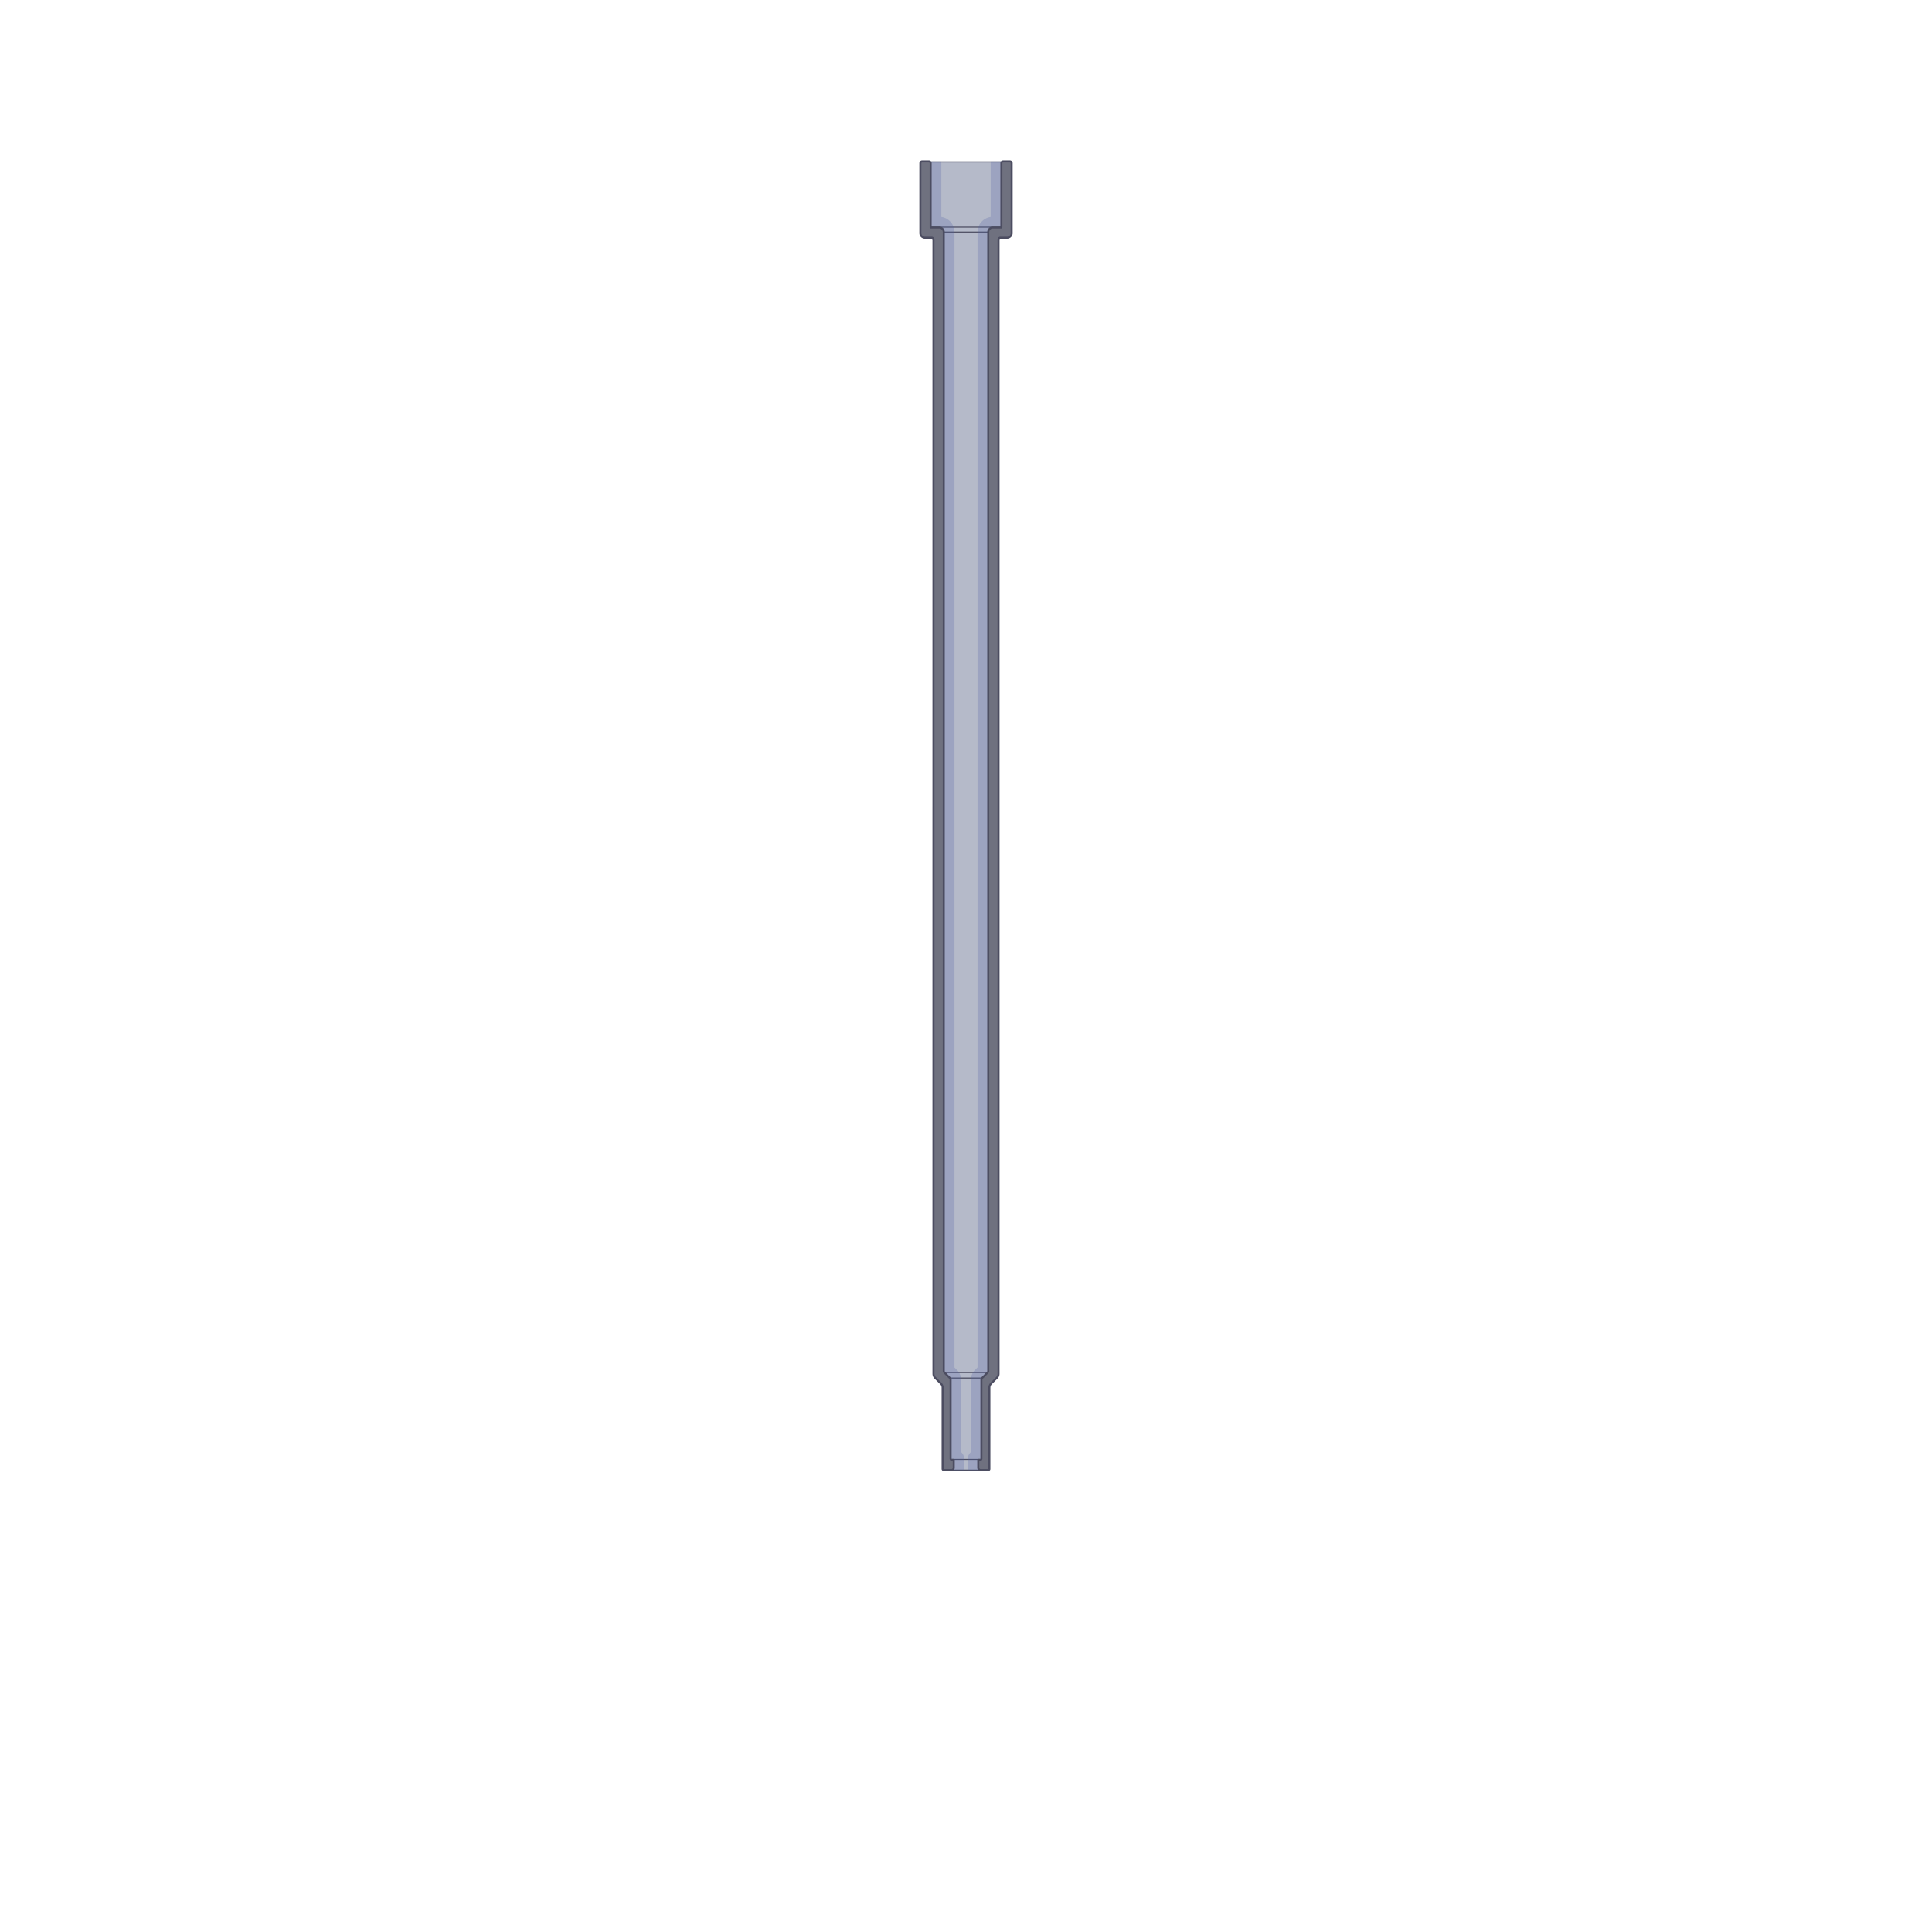 <svg xmlns="http://www.w3.org/2000/svg" viewBox="0 0 1440 1440"><g style="isolation:isolate"><path d="M702.57 1094.91h34.86c0 .47-.38.85-.85.85h-33.17a.85.85 0 0 1-.85-.85v-60.65c0-1.13-.45-2.21-1.24-3.01l-4.31-4.31c-.8-.8-1.24-1.88-1.24-3.01V178.51c0-.7-.57-1.27-1.28-1.27h-5.1c-1.88 0-3.4-1.53-3.4-3.41v-52.29c0-.71.57-1.28 1.28-1.28h65.48c.71 0 1.28.57 1.28 1.28v52.29c0 1.88-1.52 3.41-3.4 3.41h-5.1c-.71 0-1.28.57-1.28 1.27v845.43c0 1.13-.45 2.21-1.24 3.01l-4.31 4.31c-.8.8-1.24 1.88-1.24 3.01v60.65" style="fill:#b5bac9"/><path d="M747.33 120.65h-55.28m54.65 48.68h-52.72m42.6 3.65h-33.17m32.68 850.05h-32.17 32.17Zm-4.11 4.1h-23.96m.5 60.65h22.96m-.64 7.98h-21.69 21.69Z" style="stroke:#4c4d61;stroke-width:.75px;fill:none;stroke-linecap:round;stroke-linejoin:round"/><g style="mix-blend-mode:multiply;opacity:.25"><path d="M752.74 120.26h-14.26c-.07.42-.11.84-.11 1.28v40.17c-5.25.75-9.35 5.09-9.74 10.45-.03.27-.04.54-.04.82v846.24l-2.25 2.24c-.93.93-1.58 2.03-1.95 3.2-.57 1.1-.89 2.34-.89 3.67v54.13a7.967 7.967 0 0 0-2.34 5.65v5.95c0 .59.07 1.15.19 1.7h15.26c.47 0 .85-.38.85-.85v-60.65c0-1.13.45-2.21 1.24-3.01l4.31-4.31c.8-.8 1.24-1.88 1.24-3.01V178.51c0-.7.57-1.27 1.28-1.27h5.1c1.88 0 3.4-1.53 3.4-3.41v-52.29c0-.71-.57-1.28-1.28-1.28Zm-66.76 1.28v52.29c0 1.88 1.52 3.41 3.4 3.41h5.1c.71 0 1.28.57 1.28 1.27v845.43c0 1.13.45 2.21 1.24 3.01l4.31 4.31c.8.8 1.24 1.88 1.24 3.01v60.65c0 .47.38.85.85.85h15.26c.12-.55.19-1.12.19-1.7v-5.95c0-2.21-.89-4.21-2.34-5.65v-54.13c0-1.32-.33-2.57-.9-3.67a8.016 8.016 0 0 0-1.95-3.19l-2.26-2.26V172.98c0-.28-.01-.55-.04-.82-.38-5.36-4.48-9.7-9.74-10.45v-40.17c0-.44-.04-.86-.11-1.28h-14.27c-.71 0-1.28.57-1.28 1.28Z" style="fill:#5160a3"/></g><path d="M731.48 1028.33c0-.45.18-.88.5-1.2l4.11-4.1c.31-.32.49-.76.49-1.21V172.98c0-1.87 1.53-3.4 3.4-3.4h6.38v-48.04c0-.71.57-1.28 1.28-1.28h5.1c.71 0 1.28.57 1.28 1.28v52.29c0 1.88-1.53 3.41-3.41 3.41h-5.1c-.7 0-1.27.57-1.27 1.27v845.43c0 1.12-.45 2.21-1.25 3l-4.31 4.32c-.8.79-1.25 1.87-1.25 3v60.65c0 .47-.38.85-.85.85h-5.74c-.94 0-1.7-.76-1.7-1.7v-5.95h1.49c.47 0 .85-.38.85-.85v-58.93Zm-20.62 59.78v5.95c0 .94-.76 1.7-1.7 1.7h-5.74a.85.85 0 0 1-.85-.85v-60.65c0-1.13-.45-2.21-1.25-3l-4.31-4.32a4.23 4.23 0 0 1-1.25-3V178.51c0-.7-.57-1.27-1.27-1.27h-5.1c-1.88 0-3.41-1.53-3.41-3.41v-52.29c0-.71.57-1.28 1.28-1.28h5.1c.71 0 1.28.57 1.28 1.28v48.04h6.38c1.87 0 3.4 1.53 3.4 3.4v848.84c0 .45.18.89.5 1.21l4.1 4.1c.32.32.5.75.5 1.2v58.93c0 .47.38.85.85.85h1.49Z" style="fill:#6f717f"/><path d="M695.76 178.51c0-.7-.57-1.27-1.27-1.27m1.27 846.7c0 1.12.45 2.21 1.25 3m5.56 7.32c0-1.13-.45-2.21-1.25-3m1.25 63.65c0 .47.38.85.85.85m5.74 0c.94 0 1.7-.76 1.7-1.7m-2.34-6.8c0 .47.38.85.85.85m-.85-59.78c0-.45-.18-.88-.5-1.2m-4.6-5.31c0 .45.18.89.5 1.21m-.5-850.05c0-1.87-1.53-3.4-3.4-3.4m-6.38-48.04c0-.71-.57-1.28-1.28-1.28m-5.1 0c-.71 0-1.28.57-1.28 1.28m0 52.29c0 1.88 1.53 3.41 3.41 3.41m61.22 0c1.88 0 3.41-1.53 3.41-3.41m0-52.29c0-.71-.57-1.28-1.28-1.28m-5.1 0c-.71 0-1.28.57-1.28 1.28m-6.38 48.04a3.41 3.41 0 0 0-3.4 3.4m-.49 850.05c.31-.32.49-.76.49-1.21m-4.6 5.31c-.32.32-.5.75-.5 1.2m-.85 59.78c.47 0 .85-.38.85-.85m-2.34 6.8c0 .94.76 1.7 1.7 1.7m5.74 0c.47 0 .85-.38.85-.85m1.25-63.65c-.8.79-1.25 1.87-1.25 3m5.56-7.32a4.23 4.23 0 0 0 1.25-3m1.27-846.7c-.7 0-1.27.57-1.27 1.27m0 0v845.43m-1.25 3-4.31 4.32m-1.25 3v60.65m-.85.85h-5.74m-1.7-1.7v-5.95m0 0h1.49m.85-.85v-58.93m.5-1.2 4.11-4.1m.49-1.21V172.98m3.4-3.4h6.38m0 0v-48.04m1.28-1.28h5.1m1.28 1.28v52.29m-3.41 3.41h-5.1m-59.53-3.41v-52.29m1.28-1.28h5.1m1.28 1.28v48.04m0 0h6.38m3.4 3.4v848.84m.5 1.21 4.1 4.1m.5 1.2v58.93m.85.85h1.49m0 0v5.95m-1.7 1.7h-5.74m-.85-.85v-60.65m-1.25-3-4.31-4.32m-1.25-3V178.51m-1.27-1.27h-5.1" style="fill:none;stroke-linecap:round;stroke-linejoin:round;stroke:#4c4d61;stroke-width:1.5px"/></g></svg>